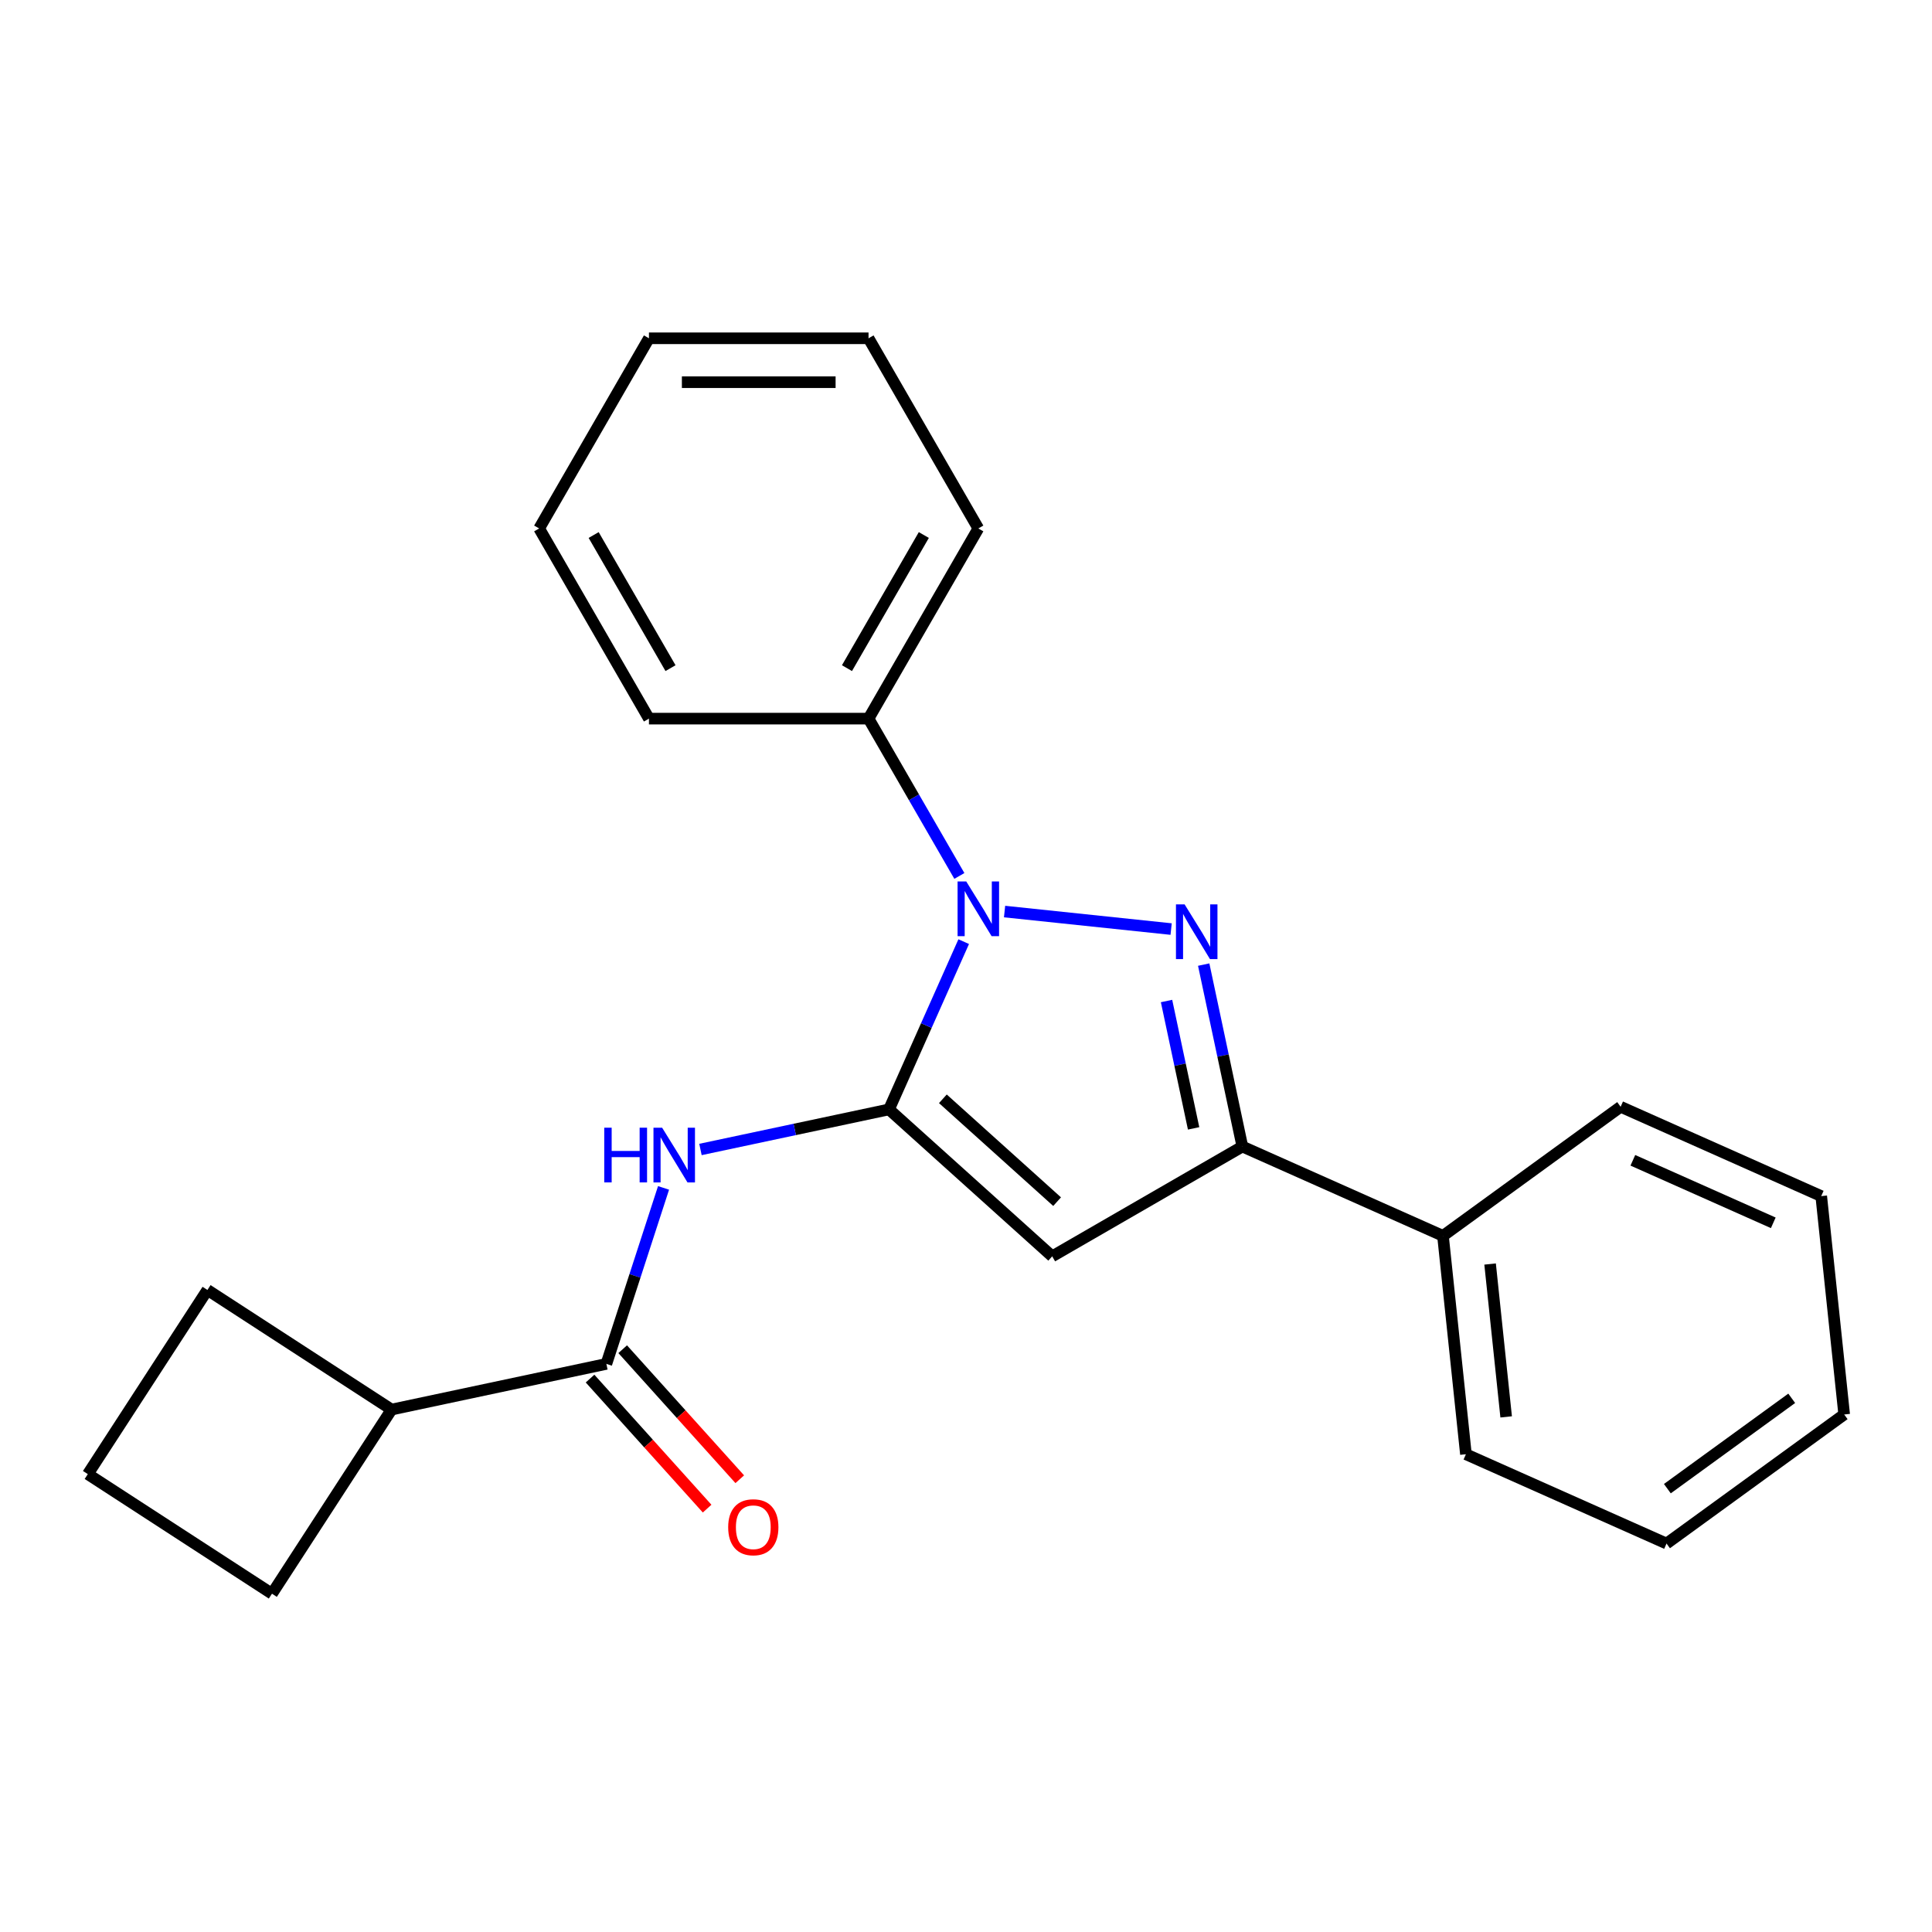 <?xml version='1.0' encoding='iso-8859-1'?>
<svg version='1.1' baseProfile='full'
              xmlns='http://www.w3.org/2000/svg'
                      xmlns:rdkit='http://www.rdkit.org/xml'
                      xmlns:xlink='http://www.w3.org/1999/xlink'
                  xml:space='preserve'
width='1000px' height='1000px' viewBox='0 0 1000 1000'>
<!-- END OF HEADER -->
<rect style='opacity:1.0;fill:#FFFFFF;stroke:none' width='1000' height='1000' x='0' y='0'> </rect>
<path class='bond-0' d='M 460.152,574.223 L 479.482,530.808' style='fill:none;fill-rule:evenodd;stroke:#000000;stroke-width:6px;stroke-linecap:butt;stroke-linejoin:miter;stroke-opacity:1' />
<path class='bond-0' d='M 479.482,530.808 L 498.812,487.392' style='fill:none;fill-rule:evenodd;stroke:#0000FF;stroke-width:6px;stroke-linecap:butt;stroke-linejoin:miter;stroke-opacity:1' />
<path class='bond-1' d='M 460.152,574.223 L 544.617,650.276' style='fill:none;fill-rule:evenodd;stroke:#000000;stroke-width:6px;stroke-linecap:butt;stroke-linejoin:miter;stroke-opacity:1' />
<path class='bond-1' d='M 488.032,568.738 L 547.158,621.975' style='fill:none;fill-rule:evenodd;stroke:#000000;stroke-width:6px;stroke-linecap:butt;stroke-linejoin:miter;stroke-opacity:1' />
<path class='bond-2' d='M 460.152,574.223 L 411.355,584.595' style='fill:none;fill-rule:evenodd;stroke:#000000;stroke-width:6px;stroke-linecap:butt;stroke-linejoin:miter;stroke-opacity:1' />
<path class='bond-2' d='M 411.355,584.595 L 362.559,594.967' style='fill:none;fill-rule:evenodd;stroke:#0000FF;stroke-width:6px;stroke-linecap:butt;stroke-linejoin:miter;stroke-opacity:1' />
<path class='bond-3' d='M 519.963,471.818 L 606.177,480.88' style='fill:none;fill-rule:evenodd;stroke:#0000FF;stroke-width:6px;stroke-linecap:butt;stroke-linejoin:miter;stroke-opacity:1' />
<path class='bond-4' d='M 496.565,453.389 L 473.059,412.674' style='fill:none;fill-rule:evenodd;stroke:#0000FF;stroke-width:6px;stroke-linecap:butt;stroke-linejoin:miter;stroke-opacity:1' />
<path class='bond-4' d='M 473.059,412.674 L 449.552,371.959' style='fill:none;fill-rule:evenodd;stroke:#000000;stroke-width:6px;stroke-linecap:butt;stroke-linejoin:miter;stroke-opacity:1' />
<path class='bond-5' d='M 623.031,499.273 L 633.04,546.36' style='fill:none;fill-rule:evenodd;stroke:#0000FF;stroke-width:6px;stroke-linecap:butt;stroke-linejoin:miter;stroke-opacity:1' />
<path class='bond-5' d='M 633.04,546.36 L 643.048,593.446' style='fill:none;fill-rule:evenodd;stroke:#000000;stroke-width:6px;stroke-linecap:butt;stroke-linejoin:miter;stroke-opacity:1' />
<path class='bond-5' d='M 603.799,518.125 L 610.805,551.086' style='fill:none;fill-rule:evenodd;stroke:#0000FF;stroke-width:6px;stroke-linecap:butt;stroke-linejoin:miter;stroke-opacity:1' />
<path class='bond-5' d='M 610.805,551.086 L 617.811,584.047' style='fill:none;fill-rule:evenodd;stroke:#000000;stroke-width:6px;stroke-linecap:butt;stroke-linejoin:miter;stroke-opacity:1' />
<path class='bond-6' d='M 544.617,650.276 L 643.048,593.446' style='fill:none;fill-rule:evenodd;stroke:#000000;stroke-width:6px;stroke-linecap:butt;stroke-linejoin:miter;stroke-opacity:1' />
<path class='bond-7' d='M 643.048,593.446 L 746.881,639.675' style='fill:none;fill-rule:evenodd;stroke:#000000;stroke-width:6px;stroke-linecap:butt;stroke-linejoin:miter;stroke-opacity:1' />
<path class='bond-8' d='M 343.453,614.856 L 328.654,660.403' style='fill:none;fill-rule:evenodd;stroke:#0000FF;stroke-width:6px;stroke-linecap:butt;stroke-linejoin:miter;stroke-opacity:1' />
<path class='bond-8' d='M 328.654,660.403 L 313.855,705.95' style='fill:none;fill-rule:evenodd;stroke:#000000;stroke-width:6px;stroke-linecap:butt;stroke-linejoin:miter;stroke-opacity:1' />
<path class='bond-9' d='M 305.408,713.555 L 335.708,747.207' style='fill:none;fill-rule:evenodd;stroke:#000000;stroke-width:6px;stroke-linecap:butt;stroke-linejoin:miter;stroke-opacity:1' />
<path class='bond-9' d='M 335.708,747.207 L 366.008,780.859' style='fill:none;fill-rule:evenodd;stroke:#FF0000;stroke-width:6px;stroke-linecap:butt;stroke-linejoin:miter;stroke-opacity:1' />
<path class='bond-9' d='M 322.301,698.345 L 352.601,731.996' style='fill:none;fill-rule:evenodd;stroke:#000000;stroke-width:6px;stroke-linecap:butt;stroke-linejoin:miter;stroke-opacity:1' />
<path class='bond-9' d='M 352.601,731.996 L 382.901,765.648' style='fill:none;fill-rule:evenodd;stroke:#FF0000;stroke-width:6px;stroke-linecap:butt;stroke-linejoin:miter;stroke-opacity:1' />
<path class='bond-10' d='M 313.855,705.95 L 202.68,729.581' style='fill:none;fill-rule:evenodd;stroke:#000000;stroke-width:6px;stroke-linecap:butt;stroke-linejoin:miter;stroke-opacity:1' />
<path class='bond-11' d='M 449.552,371.959 L 506.381,273.528' style='fill:none;fill-rule:evenodd;stroke:#000000;stroke-width:6px;stroke-linecap:butt;stroke-linejoin:miter;stroke-opacity:1' />
<path class='bond-11' d='M 438.39,345.829 L 478.171,276.927' style='fill:none;fill-rule:evenodd;stroke:#000000;stroke-width:6px;stroke-linecap:butt;stroke-linejoin:miter;stroke-opacity:1' />
<path class='bond-12' d='M 449.552,371.959 L 335.893,371.959' style='fill:none;fill-rule:evenodd;stroke:#000000;stroke-width:6px;stroke-linecap:butt;stroke-linejoin:miter;stroke-opacity:1' />
<path class='bond-13' d='M 746.881,639.675 L 758.761,752.712' style='fill:none;fill-rule:evenodd;stroke:#000000;stroke-width:6px;stroke-linecap:butt;stroke-linejoin:miter;stroke-opacity:1' />
<path class='bond-13' d='M 771.27,654.255 L 779.586,733.38' style='fill:none;fill-rule:evenodd;stroke:#000000;stroke-width:6px;stroke-linecap:butt;stroke-linejoin:miter;stroke-opacity:1' />
<path class='bond-14' d='M 746.881,639.675 L 838.833,572.869' style='fill:none;fill-rule:evenodd;stroke:#000000;stroke-width:6px;stroke-linecap:butt;stroke-linejoin:miter;stroke-opacity:1' />
<path class='bond-15' d='M 202.68,729.581 L 140.777,824.903' style='fill:none;fill-rule:evenodd;stroke:#000000;stroke-width:6px;stroke-linecap:butt;stroke-linejoin:miter;stroke-opacity:1' />
<path class='bond-16' d='M 202.68,729.581 L 107.358,667.678' style='fill:none;fill-rule:evenodd;stroke:#000000;stroke-width:6px;stroke-linecap:butt;stroke-linejoin:miter;stroke-opacity:1' />
<path class='bond-17' d='M 45.455,763 L 107.358,667.678' style='fill:none;fill-rule:evenodd;stroke:#000000;stroke-width:6px;stroke-linecap:butt;stroke-linejoin:miter;stroke-opacity:1' />
<path class='bond-18' d='M 45.455,763 L 140.777,824.903' style='fill:none;fill-rule:evenodd;stroke:#000000;stroke-width:6px;stroke-linecap:butt;stroke-linejoin:miter;stroke-opacity:1' />
<path class='bond-19' d='M 506.381,273.528 L 449.552,175.097' style='fill:none;fill-rule:evenodd;stroke:#000000;stroke-width:6px;stroke-linecap:butt;stroke-linejoin:miter;stroke-opacity:1' />
<path class='bond-20' d='M 335.893,371.959 L 279.064,273.528' style='fill:none;fill-rule:evenodd;stroke:#000000;stroke-width:6px;stroke-linecap:butt;stroke-linejoin:miter;stroke-opacity:1' />
<path class='bond-20' d='M 347.055,345.829 L 307.275,276.927' style='fill:none;fill-rule:evenodd;stroke:#000000;stroke-width:6px;stroke-linecap:butt;stroke-linejoin:miter;stroke-opacity:1' />
<path class='bond-21' d='M 758.761,752.712 L 862.594,798.941' style='fill:none;fill-rule:evenodd;stroke:#000000;stroke-width:6px;stroke-linecap:butt;stroke-linejoin:miter;stroke-opacity:1' />
<path class='bond-22' d='M 838.833,572.869 L 942.665,619.098' style='fill:none;fill-rule:evenodd;stroke:#000000;stroke-width:6px;stroke-linecap:butt;stroke-linejoin:miter;stroke-opacity:1' />
<path class='bond-22' d='M 845.162,600.569 L 917.844,632.93' style='fill:none;fill-rule:evenodd;stroke:#000000;stroke-width:6px;stroke-linecap:butt;stroke-linejoin:miter;stroke-opacity:1' />
<path class='bond-23' d='M 449.552,175.097 L 335.893,175.097' style='fill:none;fill-rule:evenodd;stroke:#000000;stroke-width:6px;stroke-linecap:butt;stroke-linejoin:miter;stroke-opacity:1' />
<path class='bond-23' d='M 432.503,197.829 L 352.942,197.829' style='fill:none;fill-rule:evenodd;stroke:#000000;stroke-width:6px;stroke-linecap:butt;stroke-linejoin:miter;stroke-opacity:1' />
<path class='bond-24' d='M 279.064,273.528 L 335.893,175.097' style='fill:none;fill-rule:evenodd;stroke:#000000;stroke-width:6px;stroke-linecap:butt;stroke-linejoin:miter;stroke-opacity:1' />
<path class='bond-25' d='M 942.665,619.098 L 954.545,732.134' style='fill:none;fill-rule:evenodd;stroke:#000000;stroke-width:6px;stroke-linecap:butt;stroke-linejoin:miter;stroke-opacity:1' />
<path class='bond-26' d='M 862.594,798.941 L 954.545,732.134' style='fill:none;fill-rule:evenodd;stroke:#000000;stroke-width:6px;stroke-linecap:butt;stroke-linejoin:miter;stroke-opacity:1' />
<path class='bond-26' d='M 863.025,770.529 L 927.391,723.764' style='fill:none;fill-rule:evenodd;stroke:#000000;stroke-width:6px;stroke-linecap:butt;stroke-linejoin:miter;stroke-opacity:1' />
<path  class='atom-1' d='M 500.121 456.231
L 509.401 471.231
Q 510.321 472.711, 511.801 475.391
Q 513.281 478.071, 513.361 478.231
L 513.361 456.231
L 517.121 456.231
L 517.121 484.551
L 513.241 484.551
L 503.281 468.151
Q 502.121 466.231, 500.881 464.031
Q 499.681 461.831, 499.321 461.151
L 499.321 484.551
L 495.641 484.551
L 495.641 456.231
L 500.121 456.231
' fill='#0000FF'/>
<path  class='atom-2' d='M 613.157 468.111
L 622.437 483.111
Q 623.357 484.591, 624.837 487.271
Q 626.317 489.951, 626.397 490.111
L 626.397 468.111
L 630.157 468.111
L 630.157 496.431
L 626.277 496.431
L 616.317 480.031
Q 615.157 478.111, 613.917 475.911
Q 612.717 473.711, 612.357 473.031
L 612.357 496.431
L 608.677 496.431
L 608.677 468.111
L 613.157 468.111
' fill='#0000FF'/>
<path  class='atom-5' d='M 312.757 583.694
L 316.597 583.694
L 316.597 595.734
L 331.077 595.734
L 331.077 583.694
L 334.917 583.694
L 334.917 612.014
L 331.077 612.014
L 331.077 598.934
L 316.597 598.934
L 316.597 612.014
L 312.757 612.014
L 312.757 583.694
' fill='#0000FF'/>
<path  class='atom-5' d='M 342.717 583.694
L 351.997 598.694
Q 352.917 600.174, 354.397 602.854
Q 355.877 605.534, 355.957 605.694
L 355.957 583.694
L 359.717 583.694
L 359.717 612.014
L 355.837 612.014
L 345.877 595.614
Q 344.717 593.694, 343.477 591.494
Q 342.277 589.294, 341.917 588.614
L 341.917 612.014
L 338.237 612.014
L 338.237 583.694
L 342.717 583.694
' fill='#0000FF'/>
<path  class='atom-8' d='M 376.907 790.495
Q 376.907 783.695, 380.267 779.895
Q 383.627 776.095, 389.907 776.095
Q 396.187 776.095, 399.547 779.895
Q 402.907 783.695, 402.907 790.495
Q 402.907 797.375, 399.507 801.295
Q 396.107 805.175, 389.907 805.175
Q 383.667 805.175, 380.267 801.295
Q 376.907 797.415, 376.907 790.495
M 389.907 801.975
Q 394.227 801.975, 396.547 799.095
Q 398.907 796.175, 398.907 790.495
Q 398.907 784.935, 396.547 782.135
Q 394.227 779.295, 389.907 779.295
Q 385.587 779.295, 383.227 782.095
Q 380.907 784.895, 380.907 790.495
Q 380.907 796.215, 383.227 799.095
Q 385.587 801.975, 389.907 801.975
' fill='#FF0000'/>
</svg>
